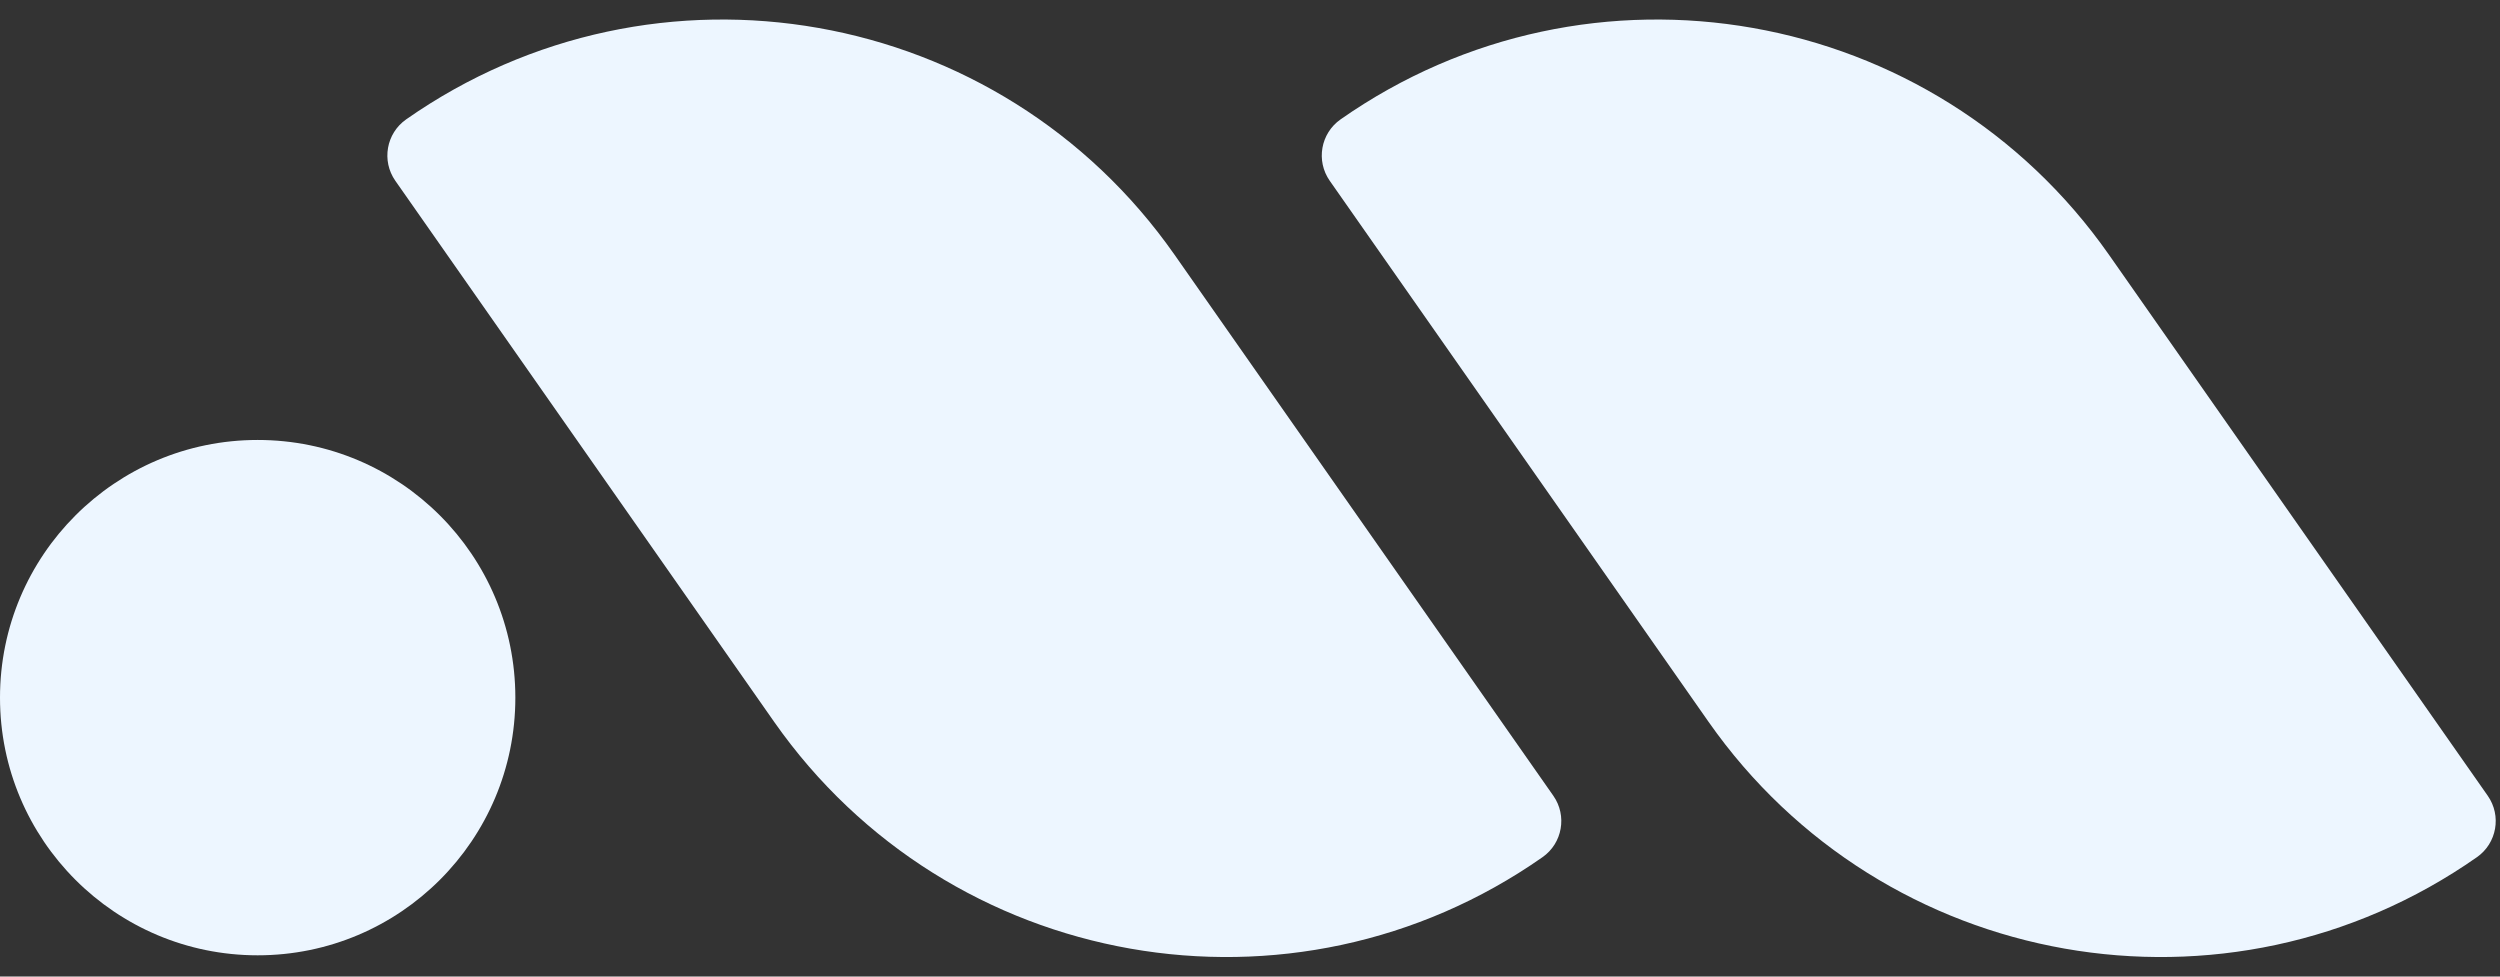<svg xmlns="http://www.w3.org/2000/svg" width="64" height="25" viewBox="0 0 64 25" fill="none"><rect x="0" y="0" width="64" height="25" fill="#333333" stroke="none"/><path d="M10.121 4.629C9.763 4.118 9.887 3.414 10.398 3.056C16.788 -1.419 25.596 0.134 30.07 6.524L39.765 20.371C40.123 20.882 39.999 21.587 39.488 21.944C33.098 26.419 24.291 24.866 19.816 18.476L10.121 4.629Z" fill="#EDF6FF"></path><path d="M34.042 4.629C33.684 4.118 33.808 3.414 34.319 3.056C40.709 -1.419 49.517 0.134 53.991 6.524L63.686 20.371C64.044 20.882 63.92 21.587 63.409 21.944C57.019 26.419 48.212 24.866 43.737 18.476L34.042 4.629Z" fill="#EDF6FF"></path><path d="M13.193 17.86C13.193 21.503 10.24 24.456 6.596 24.456C2.953 24.456 0 21.503 0 17.86C0 14.216 2.953 11.263 6.596 11.263C10.24 11.263 13.193 14.216 13.193 17.86Z" fill="#EDF6FF"></path></svg>